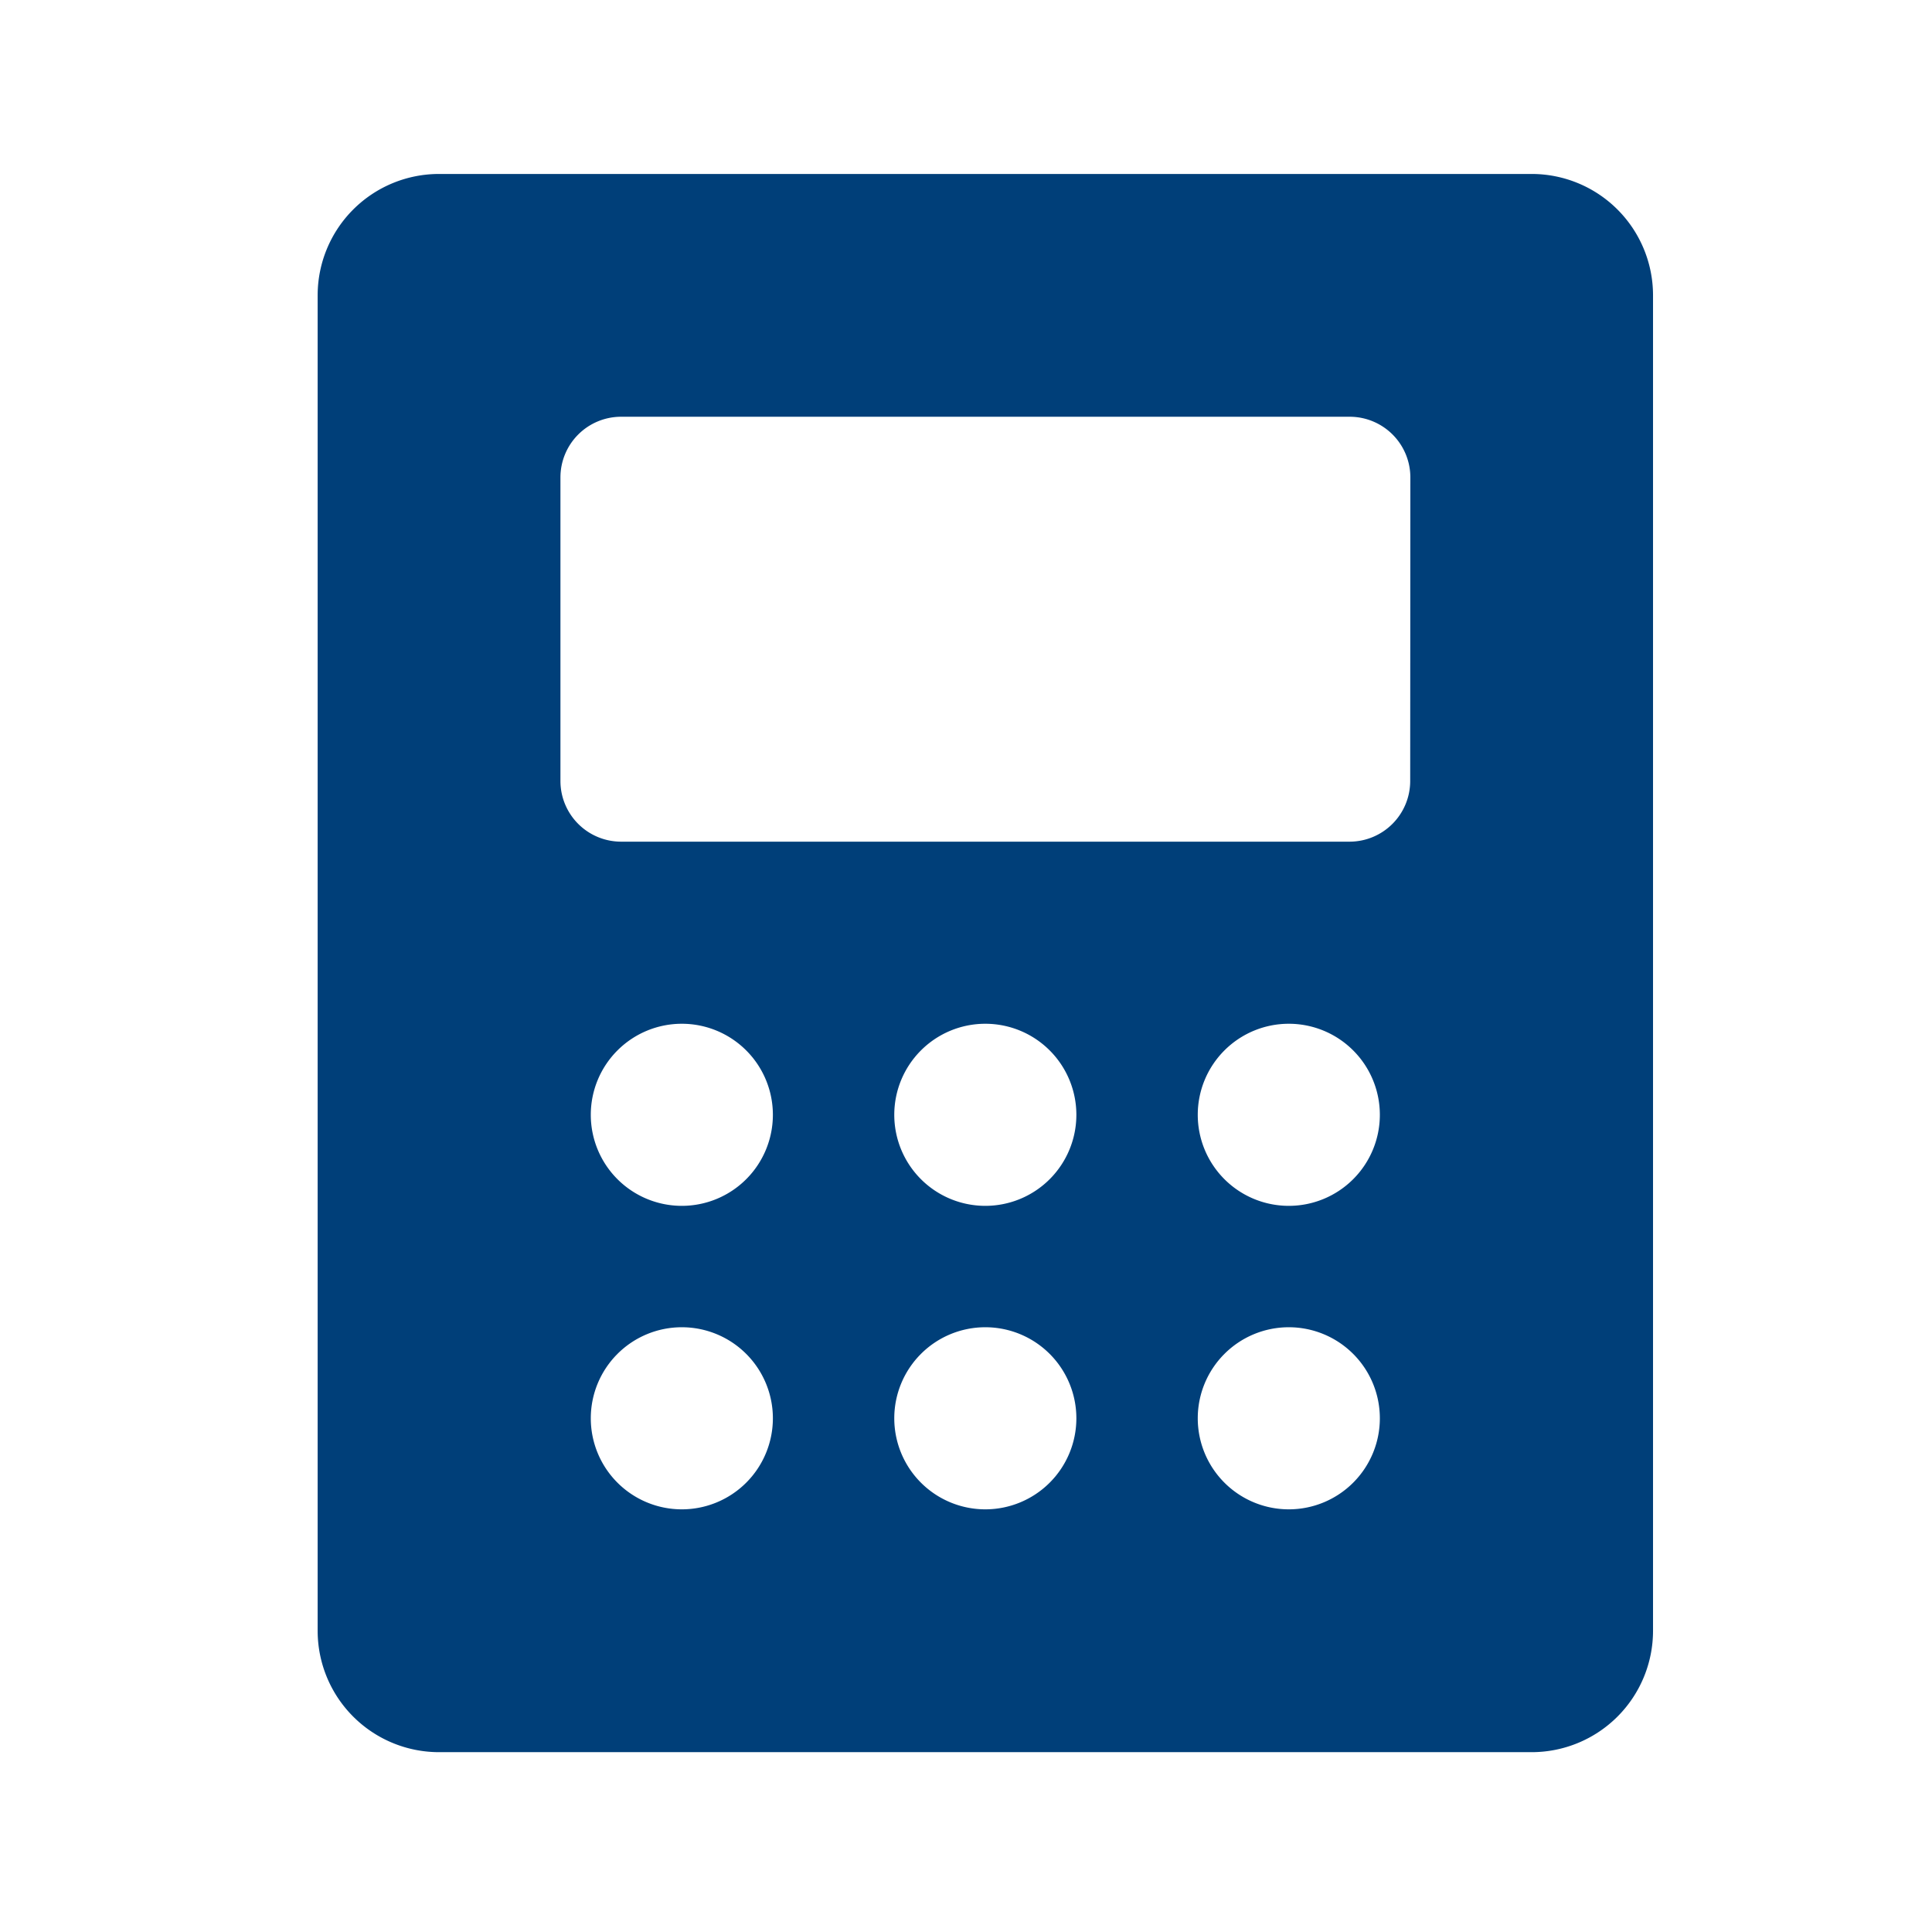 <svg xmlns="http://www.w3.org/2000/svg" width="48" height="48" viewBox="0 0 48 48">
  <g id="Gruppe_2385" data-name="Gruppe 2385" transform="translate(-0.109 0.002)">
    <rect id="Rechteck_2836" data-name="Rechteck 2836" width="48" height="48" transform="translate(0.109 -0.002)" fill="none"/>
    <path id="Pfad_1479" data-name="Pfad 1479" d="M70.161,24H43.016A3.016,3.016,0,0,0,40,27.016V60.194a3.016,3.016,0,0,0,3.016,3.016H70.161a3.016,3.016,0,0,0,3.016-3.016V27.016A3.016,3.016,0,0,0,70.161,24ZM49.048,57.177a2.262,2.262,0,1,1,2.262-2.262A2.262,2.262,0,0,1,49.048,57.177Zm0-7.54a2.262,2.262,0,1,1,2.262-2.262A2.262,2.262,0,0,1,49.048,49.637Zm7.54,7.54a2.262,2.262,0,1,1,2.262-2.262A2.262,2.262,0,0,1,56.589,57.177Zm0-7.54a2.262,2.262,0,1,1,2.262-2.262A2.262,2.262,0,0,1,56.589,49.637Zm7.54,7.54a2.262,2.262,0,1,1,2.262-2.262A2.262,2.262,0,0,1,64.129,57.177Zm0-7.54a2.262,2.262,0,1,1,2.262-2.262A2.262,2.262,0,0,1,64.129,49.637Zm3.016-10.556a1.508,1.508,0,0,1-1.508,1.508H47.54a1.508,1.508,0,0,1-1.508-1.508V31.54a1.508,1.508,0,0,1,1.508-1.508h18.1a1.508,1.508,0,0,1,1.508,1.508Z" transform="translate(-31.999 -19.68)" fill="#003f79"/>
  </g>
</svg>

